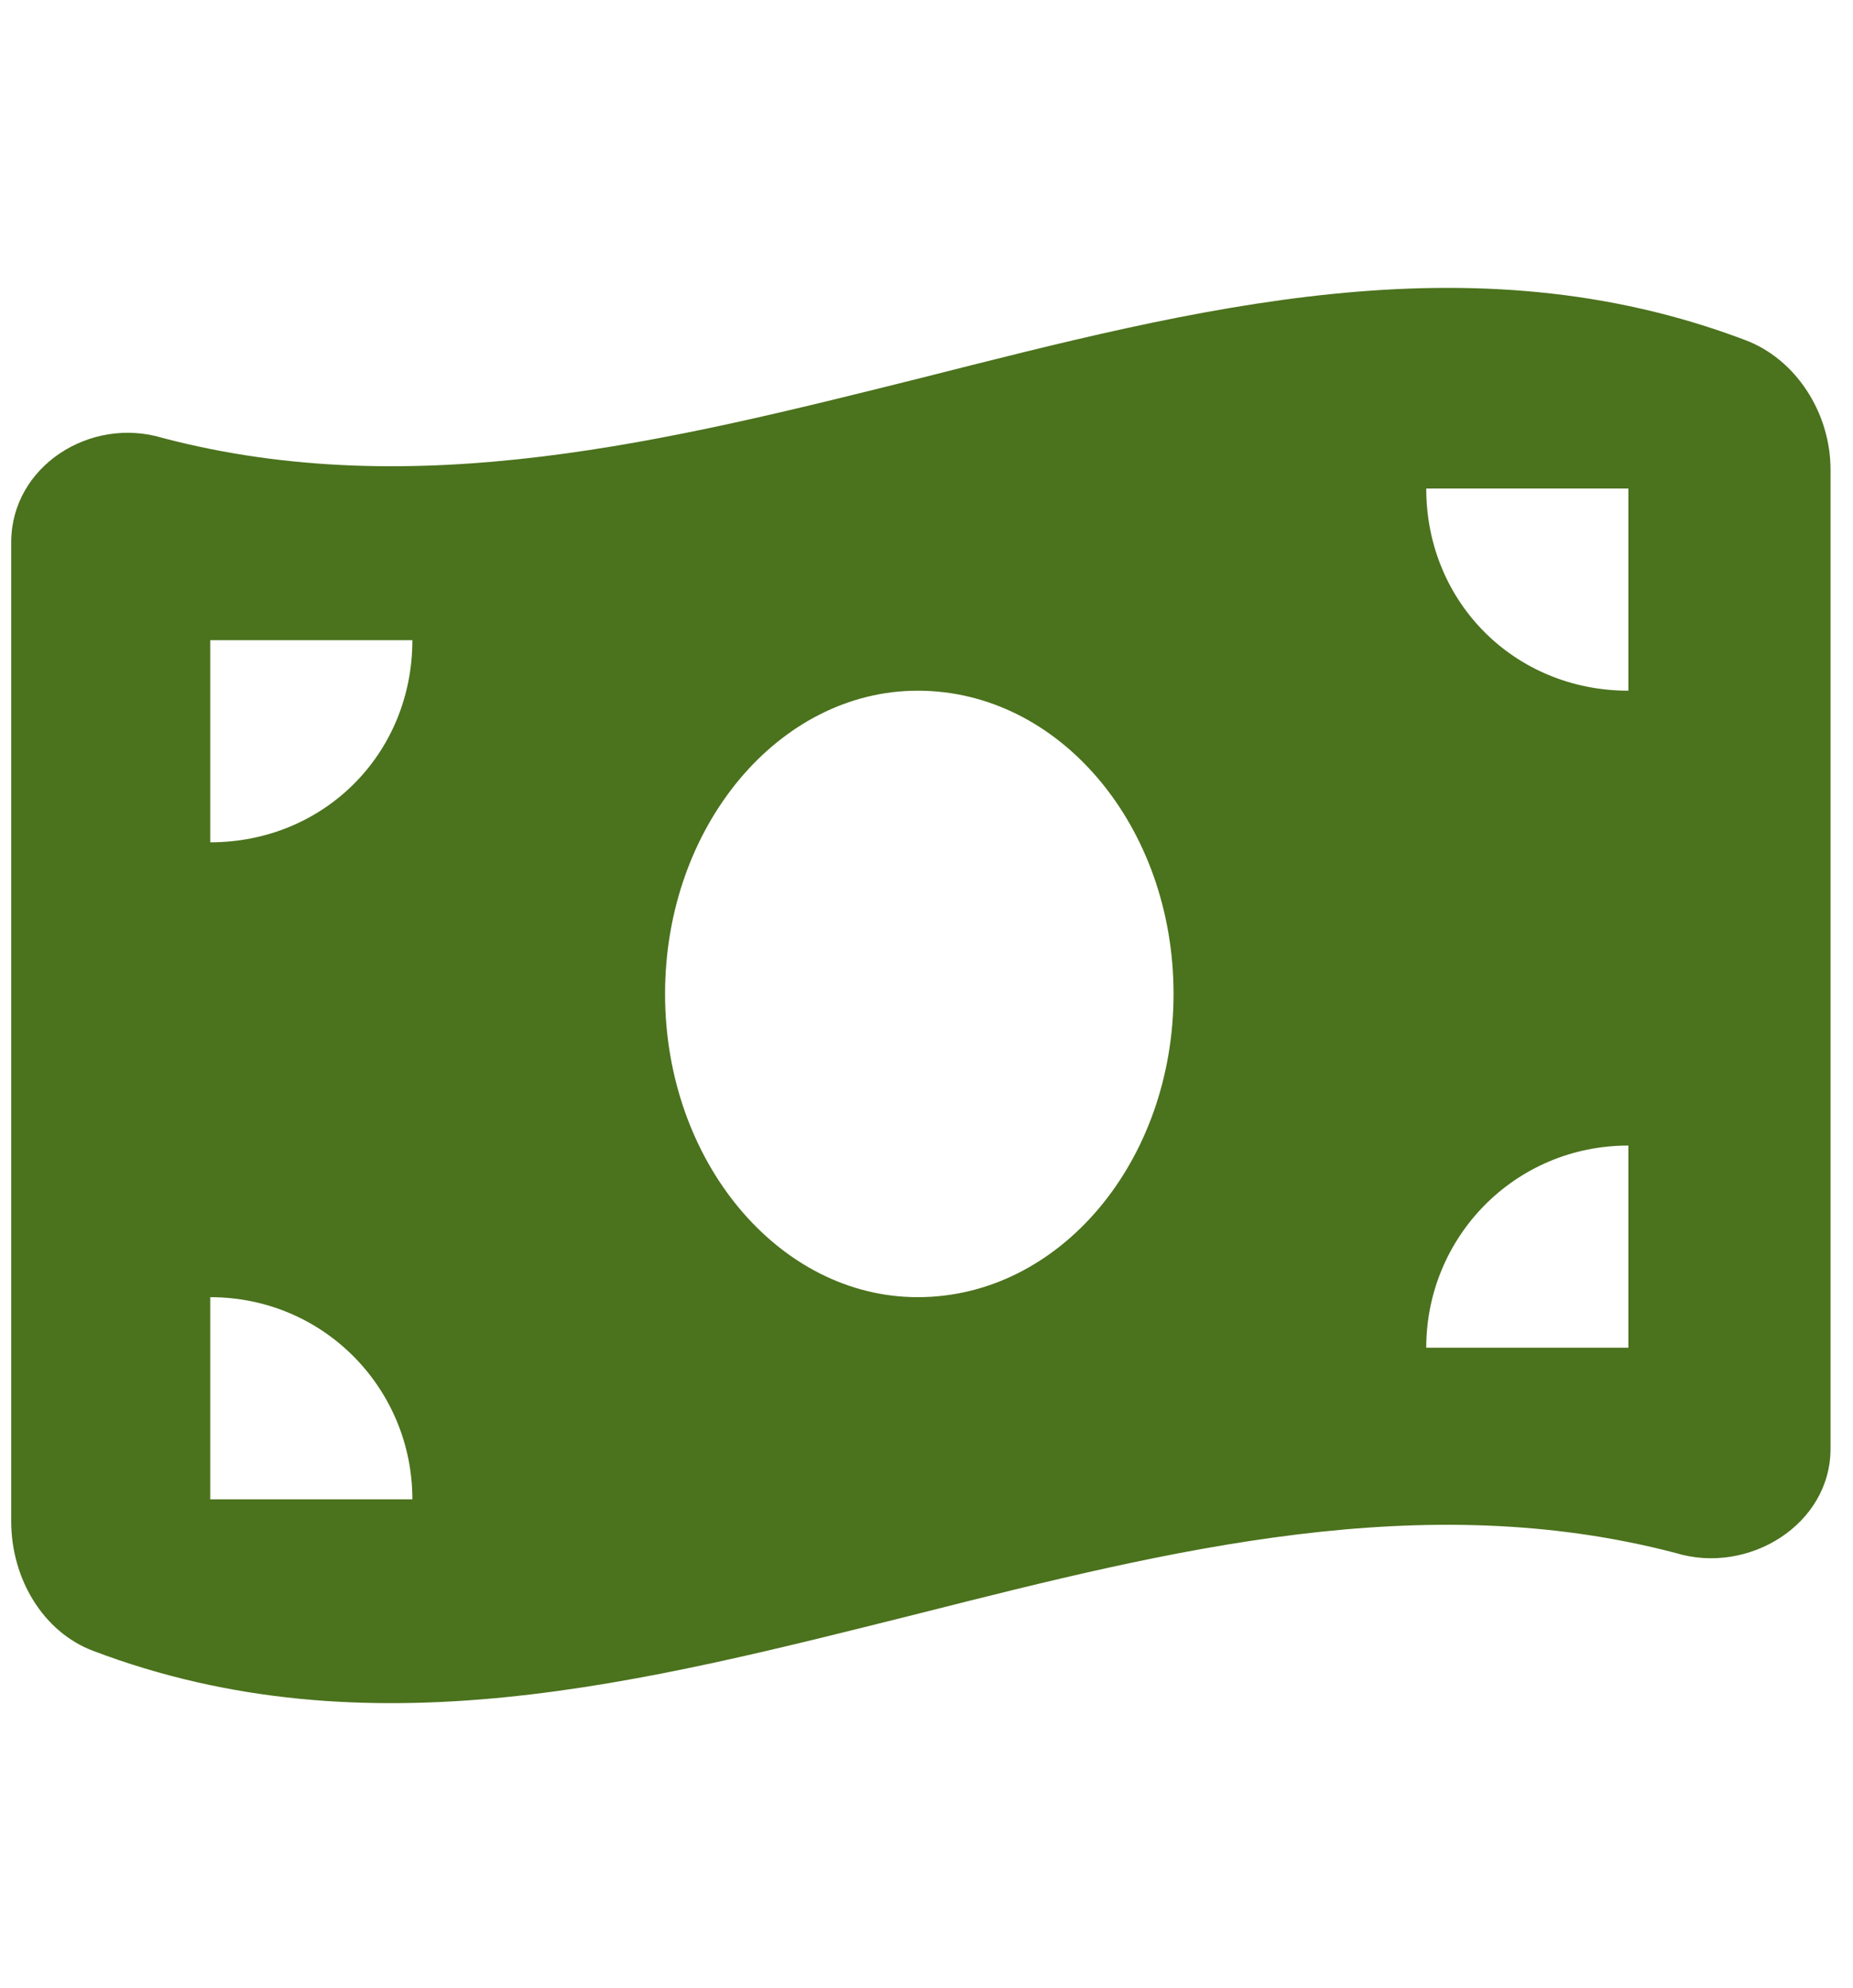 <svg width="55" height="59" viewBox="0 0 55 59" fill="none" xmlns="http://www.w3.org/2000/svg">
<path d="M4.833 13C12.333 14.969 19.833 13.094 27.333 11.219C35.49 9.156 43.646 7 51.802 10.094C53.302 10.656 54.333 12.25 54.333 13.938V43C54.333 45.25 51.896 46.75 49.74 46.094C42.24 44.125 34.74 46 27.333 47.875C19.083 49.938 10.927 52.094 2.771 49C1.271 48.438 0.333 46.844 0.333 45.156V16.094C0.333 13.844 2.677 12.344 4.833 13ZM27.24 38.5C31.458 38.5 34.833 34.469 34.833 29.5C34.833 24.531 31.458 20.5 27.24 20.5C23.115 20.5 19.74 24.531 19.74 29.5C19.74 34.469 23.115 38.5 27.24 38.5ZM6.24 44.5H12.24C12.24 41.219 9.615 38.5 6.24 38.5V44.5ZM6.24 19V25C9.615 25 12.24 22.375 12.24 19H6.24ZM48.333 34C44.958 34 42.333 36.719 42.333 40H48.333V34ZM42.333 14.5C42.333 17.875 44.958 20.5 48.333 20.5V14.5H42.333Z" fill="#4B721D"/>
</svg>
